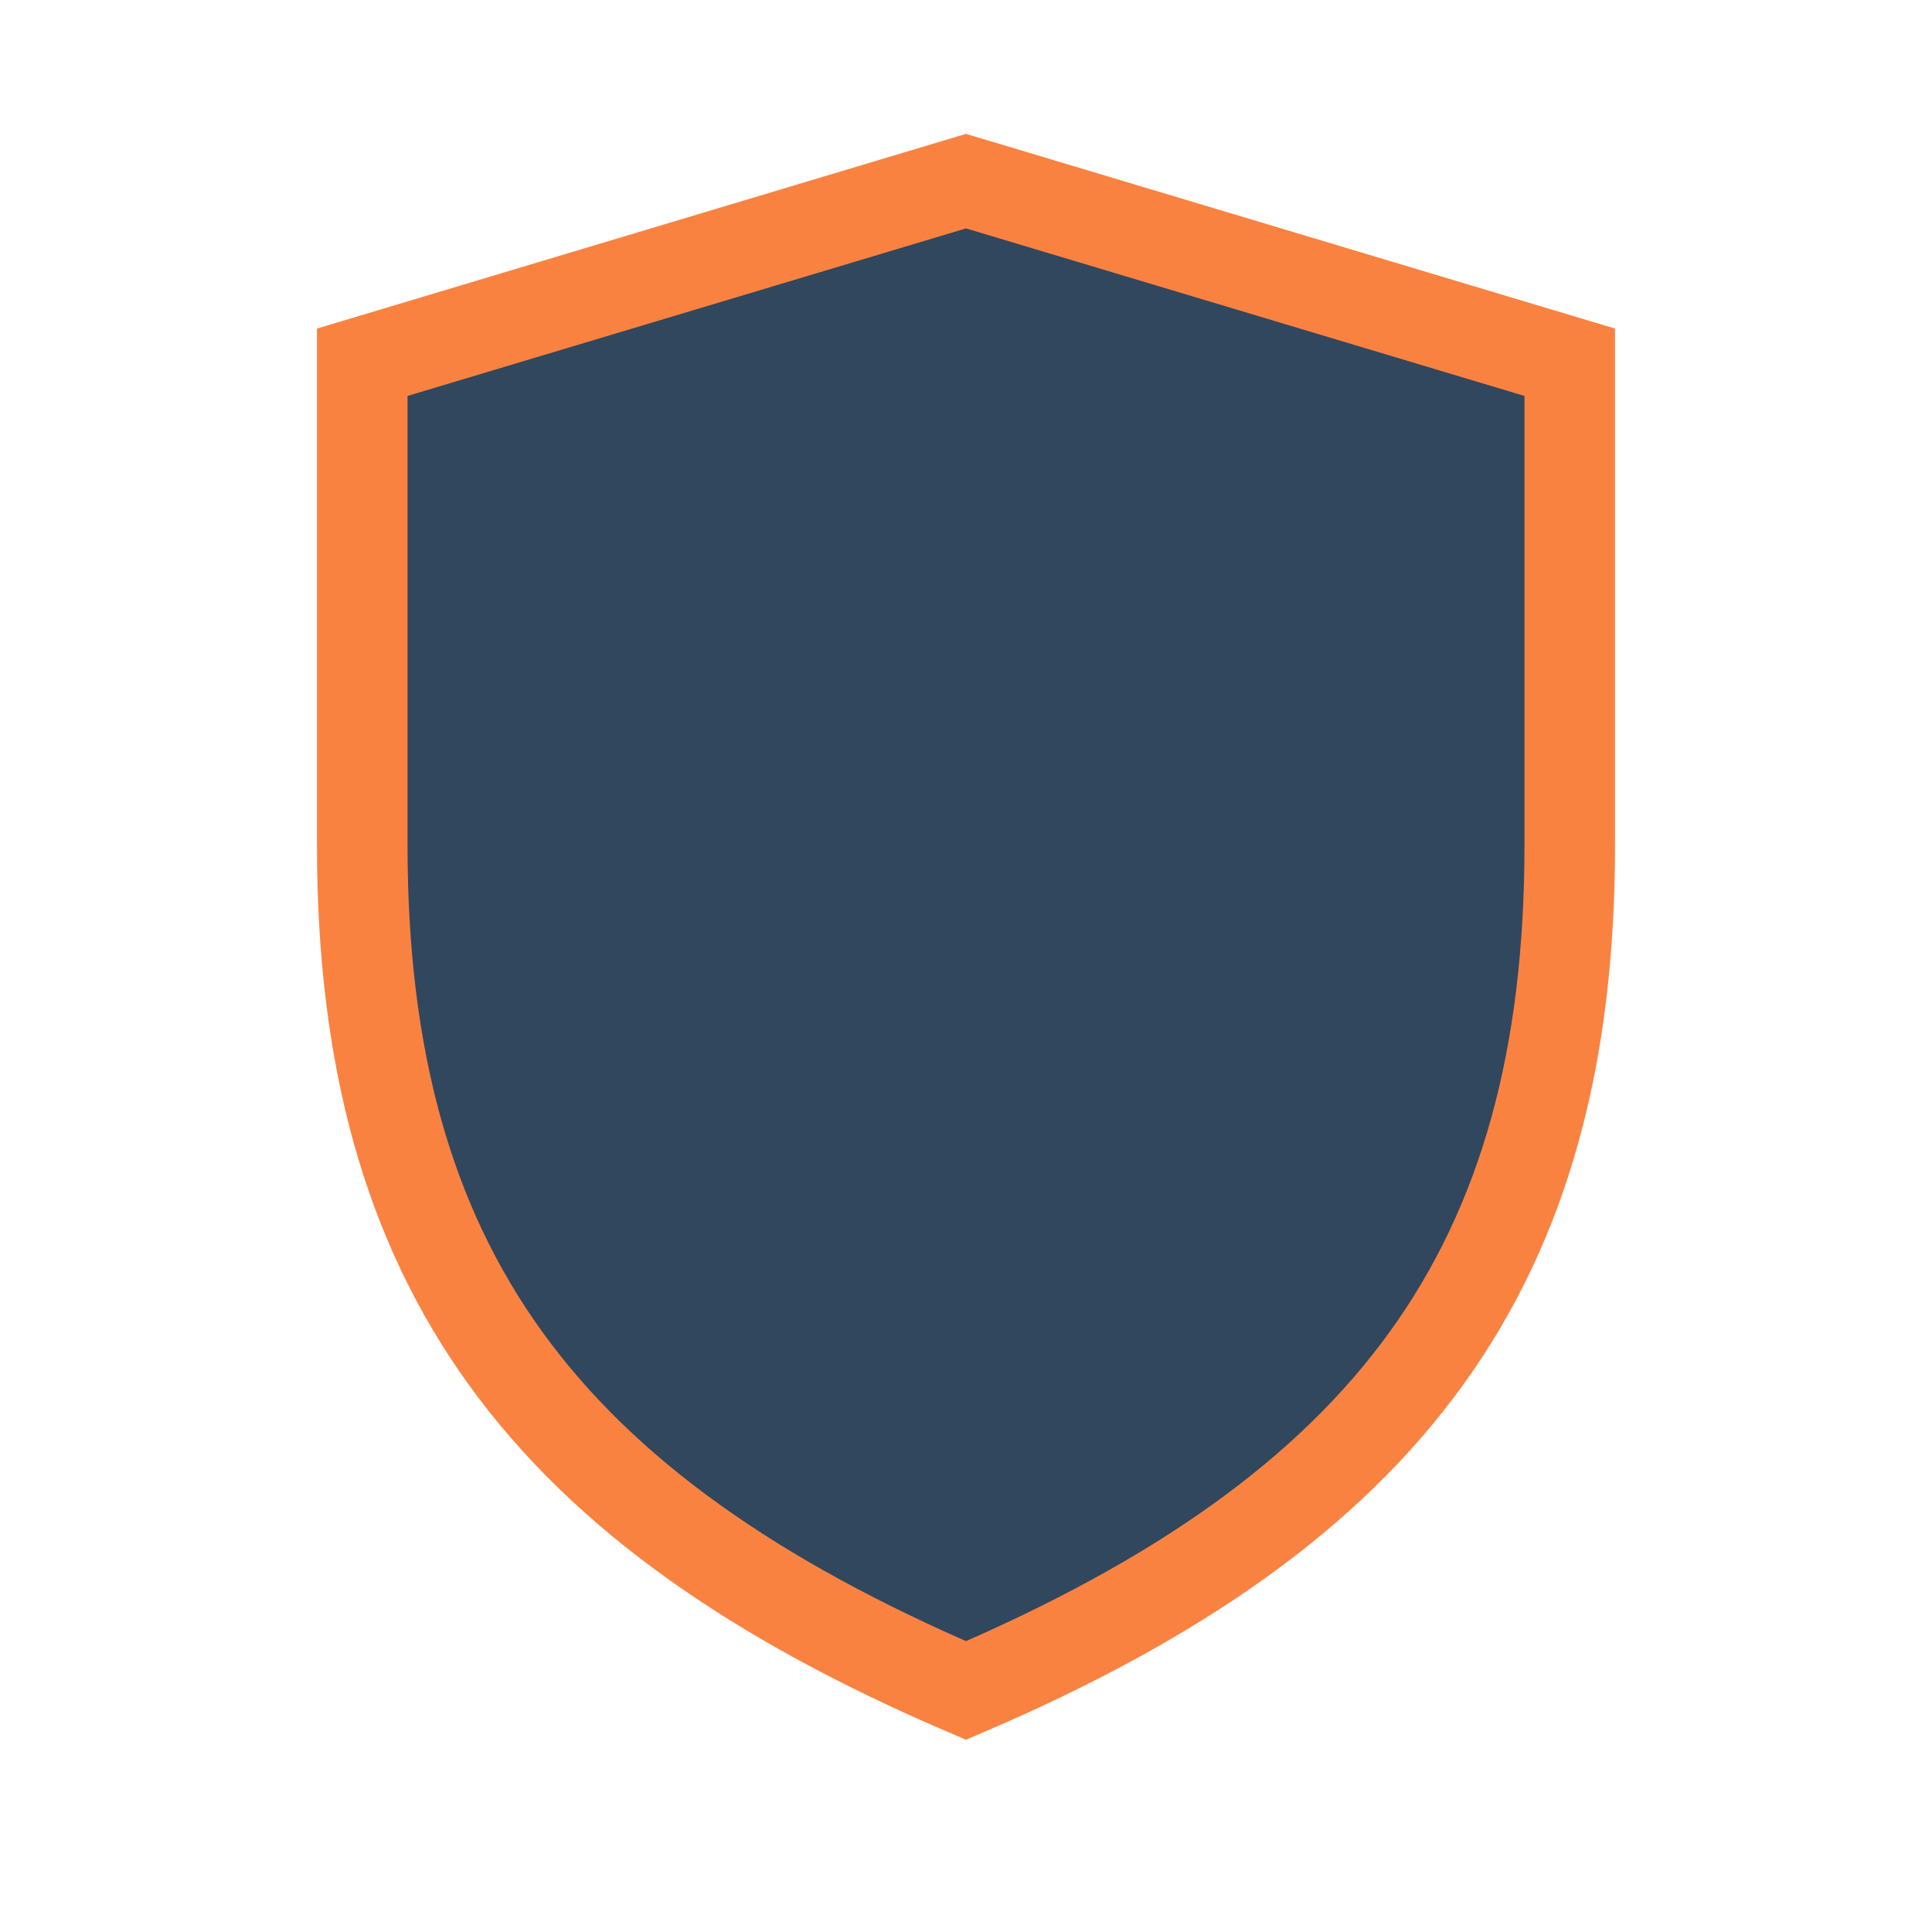 <?xml version="1.0" encoding="UTF-8"?>
<svg xmlns="http://www.w3.org/2000/svg" width="32" height="32" viewBox="0 0 32 32"><path d="M16 28c-7-3-10-7-10-14V6l10-3 10 3v8c0 7-3 11-10 14z" fill="#30475E" stroke="#FA8241" stroke-width="1.5"/></svg>